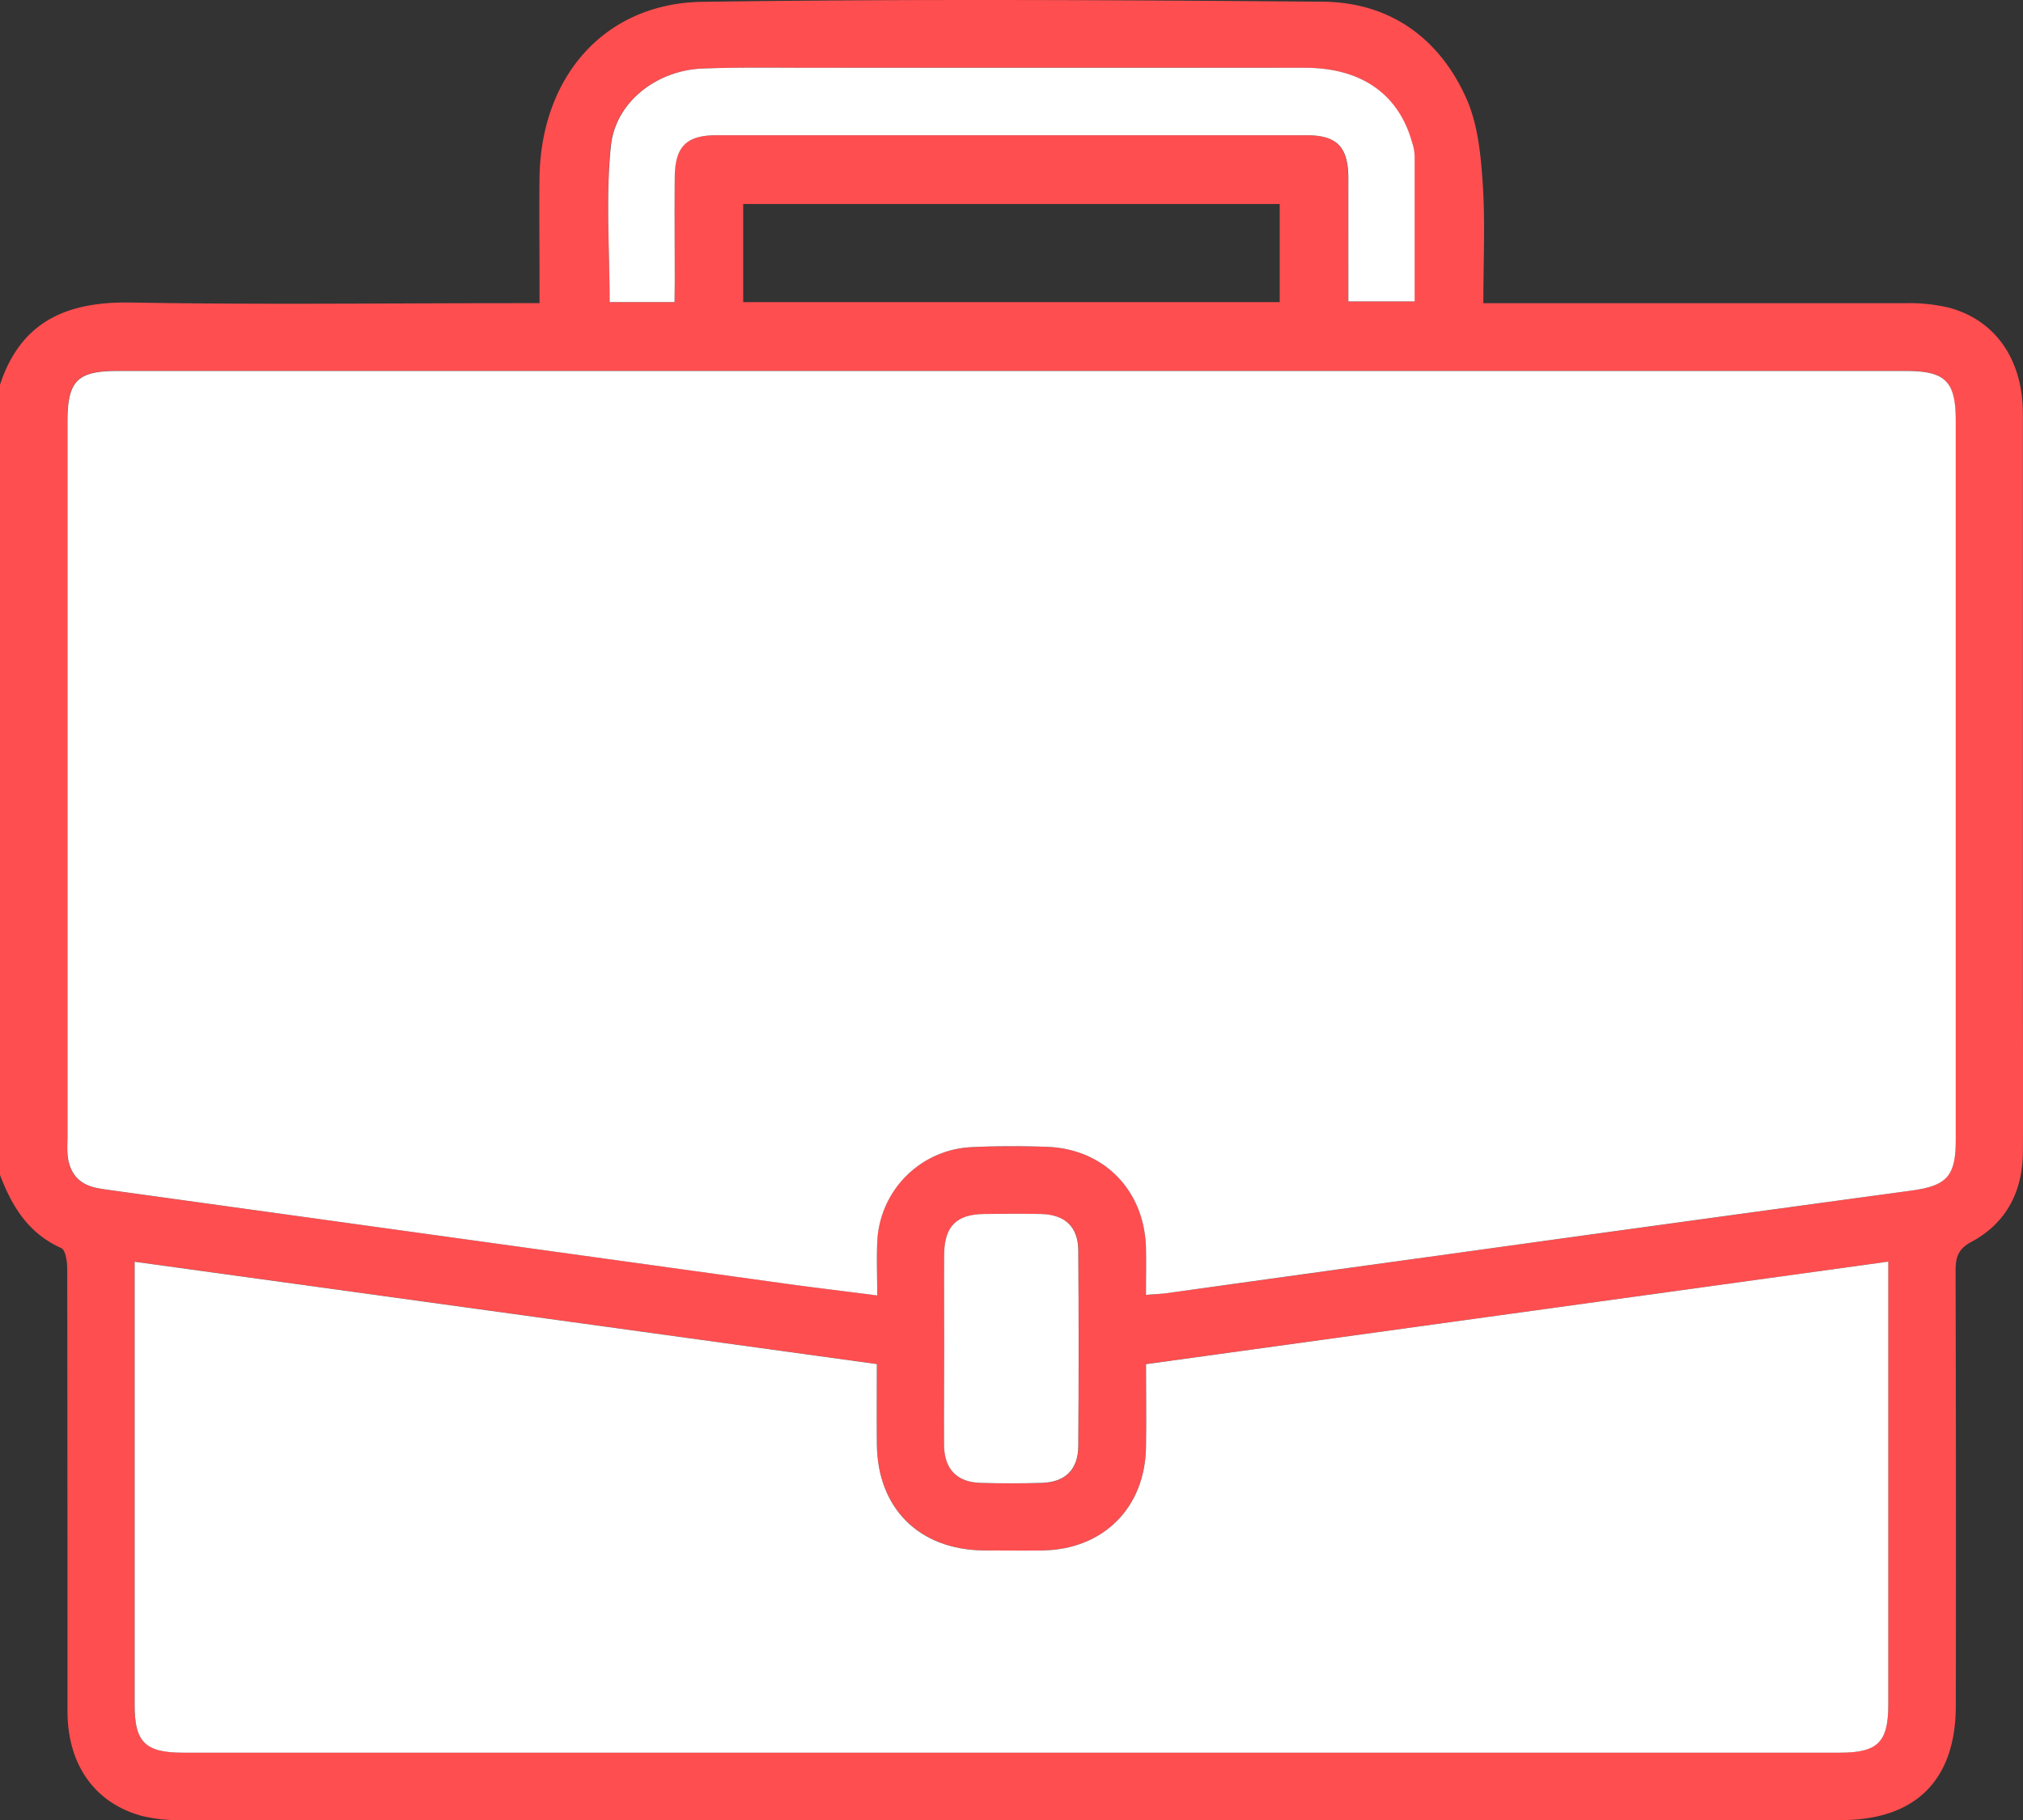 <?xml version="1.0" encoding="UTF-8"?> <svg xmlns="http://www.w3.org/2000/svg" id="Слой_1" data-name="Слой 1" viewBox="0 0 511.03 459.76"><rect x="0" y="0" width="511.03" height="459.76" fill="#333333" stroke="none"/> <defs> <style>.cls-1{fill:#ff4e50;}.cls-2{fill:#fff;}</style> </defs> <path class="cls-1" d="M0,296.77V97.2C5.29,81.08,17,76.13,33.14,76.42c32.26.57,64.54.16,96.8.16h6.35v-6c0-8.65-.11-17.3,0-25.94C136.74,19.22,152.82.8,177.46.46,229.67-.28,281.91,0,334.13.43c16.94.14,29.49,9.16,36.32,24.51,2.86,6.44,3.61,14.08,4.09,21.25.67,9.9.17,19.88.17,30.39H481.44a43.63,43.63,0,0,1,10.86,1.13c11.81,3.16,18.7,13.15,18.7,26.83V247.71c0,14.47.09,28.94,0,43.41-.09,9.89-4.2,17.84-13,22.57-3.43,1.84-4,3.93-4,7.38q.15,54.87.06,109.75c0,18.79-10.13,28.93-29,28.93H45.92a39,39,0,0,1-9.87-1c-12.06-3.2-19-12.93-19-26.56q0-55.87-.07-111.75c0-1.79-.42-4.7-1.5-5.18C7.18,311.56,3,304.71,0,296.77Zm289.49,30.31c2.24-.19,3.89-.24,5.51-.47q34.06-4.69,68.13-9.44,59.73-8.24,119.49-16.41c9.13-1.24,11.38-3.57,11.38-12.88V106.32c0-10.09-2.56-12.66-12.69-12.66H29.81c-10.39,0-12.81,2.48-12.81,13v180.6c0,1.33-.05,2.67,0,4,.29,4.69,2.53,7.82,7.3,8.8,1.62.33,3.27.53,4.92.76l170.33,23.55c7.14,1,14.3,1.84,22,2.82,0-4.95-.15-9.09,0-13.22a25,25,0,0,1,23.88-24.2c6.3-.3,12.64-.3,19-.08,14.51.51,24.72,11,25.06,25.65C289.57,319.12,289.49,322.91,289.49,327.08ZM477,318.68,289.5,344.56c0,7.21.08,14,0,20.8-.22,15.36-10.76,26-26,26.25-5,.1-10,.06-15,0-16.28-.16-26.81-10.63-27-26.84-.07-6.63,0-13.26,0-20.23L34,318.68v112c0,9.41,2.68,12,12.24,12H464.83c9.51,0,12.16-2.66,12.16-12.12V318.68ZM170.4,76.3V71.17c0-8.81-.05-17.62,0-26.43.07-7.68,2.9-10.57,10.55-10.58H330.08c7.58,0,10.4,2.94,10.47,10.67.07,8.81,0,17.62,0,26.43v4.88h16.74V39.34a12.71,12.71,0,0,0-.65-3.4c-3.44-12.22-12.84-18.8-27.14-18.81q-61.85-.06-123.69,0c-9.48,0-19-.17-28.43.2-11.51.45-22,8.43-23.14,19.67C153,49.91,154,63.06,154,76.3ZM323.27,51.52H187.74V76.31H323.27ZM238.51,340.19c0,8.31-.09,16.62,0,24.92.09,6.05,3.27,9.31,9.19,9.48,5.14.15,10.3.15,15.45,0,6-.16,9.23-3.36,9.27-9.38q.16-24.68,0-49.35c0-6-3.35-9-9.42-9.19-4.82-.12-9.64-.09-14.46,0-6.93.11-10,3.15-10,10.11C238.44,324.57,238.51,332.38,238.51,340.19Z"></path> <path class="cls-2" d="M289.49,327.08c0-4.17.08-8,0-11.75-.34-14.61-10.55-25.14-25.06-25.65-6.31-.22-12.65-.22-19,.08A25,25,0,0,0,221.59,314c-.18,4.13,0,8.27,0,13.22-7.67-1-14.83-1.84-22-2.82L29.26,300.81c-1.65-.23-3.3-.43-4.92-.76-4.77-1-7-4.11-7.3-8.8-.09-1.32,0-2.66,0-4V106.7c0-10.56,2.42-13,12.81-13h451.5c10.13,0,12.69,2.57,12.69,12.66V287.88c0,9.31-2.25,11.64-11.38,12.88q-59.76,8.12-119.49,16.41-34.08,4.69-68.13,9.44C293.38,326.84,291.73,326.89,289.49,327.08Z"></path> <path class="cls-2" d="M477,318.68V430.59c0,9.46-2.65,12.12-12.16,12.12H46.25c-9.56,0-12.24-2.64-12.24-12v-112L221.5,344.56c0,7-.06,13.6,0,20.23.16,16.21,10.69,26.68,27,26.84,5,0,10,.08,15,0,15.28-.28,25.82-10.89,26-26.25.1-6.79,0-13.59,0-20.8Z"></path> <path class="cls-2" d="M170.4,76.3H154c0-13.24-1-26.39.3-39.31,1.12-11.24,11.63-19.22,23.14-19.67,9.47-.37,18.95-.19,28.43-.2H329.56c14.3,0,23.7,6.59,27.14,18.81a12.71,12.71,0,0,1,.65,3.4v36.8H340.6V44.83c-.07-7.73-2.89-10.66-10.47-10.67H181c-7.65,0-10.48,2.9-10.55,10.58-.08,8.81,0,17.62,0,26.43Z"></path> <path class="cls-2" d="M238.51,340.19c0-7.81-.07-15.62,0-23.43.07-7,3.12-10,10-10.11,4.82-.07,9.64-.1,14.46,0,6.07.15,9.38,3.23,9.42,9.19q.18,24.68,0,49.35c0,6-3.29,9.22-9.27,9.38-5.15.15-10.31.15-15.45,0-5.92-.17-9.1-3.43-9.19-9.48C238.42,356.81,238.51,348.5,238.51,340.19Z"></path> </svg> 